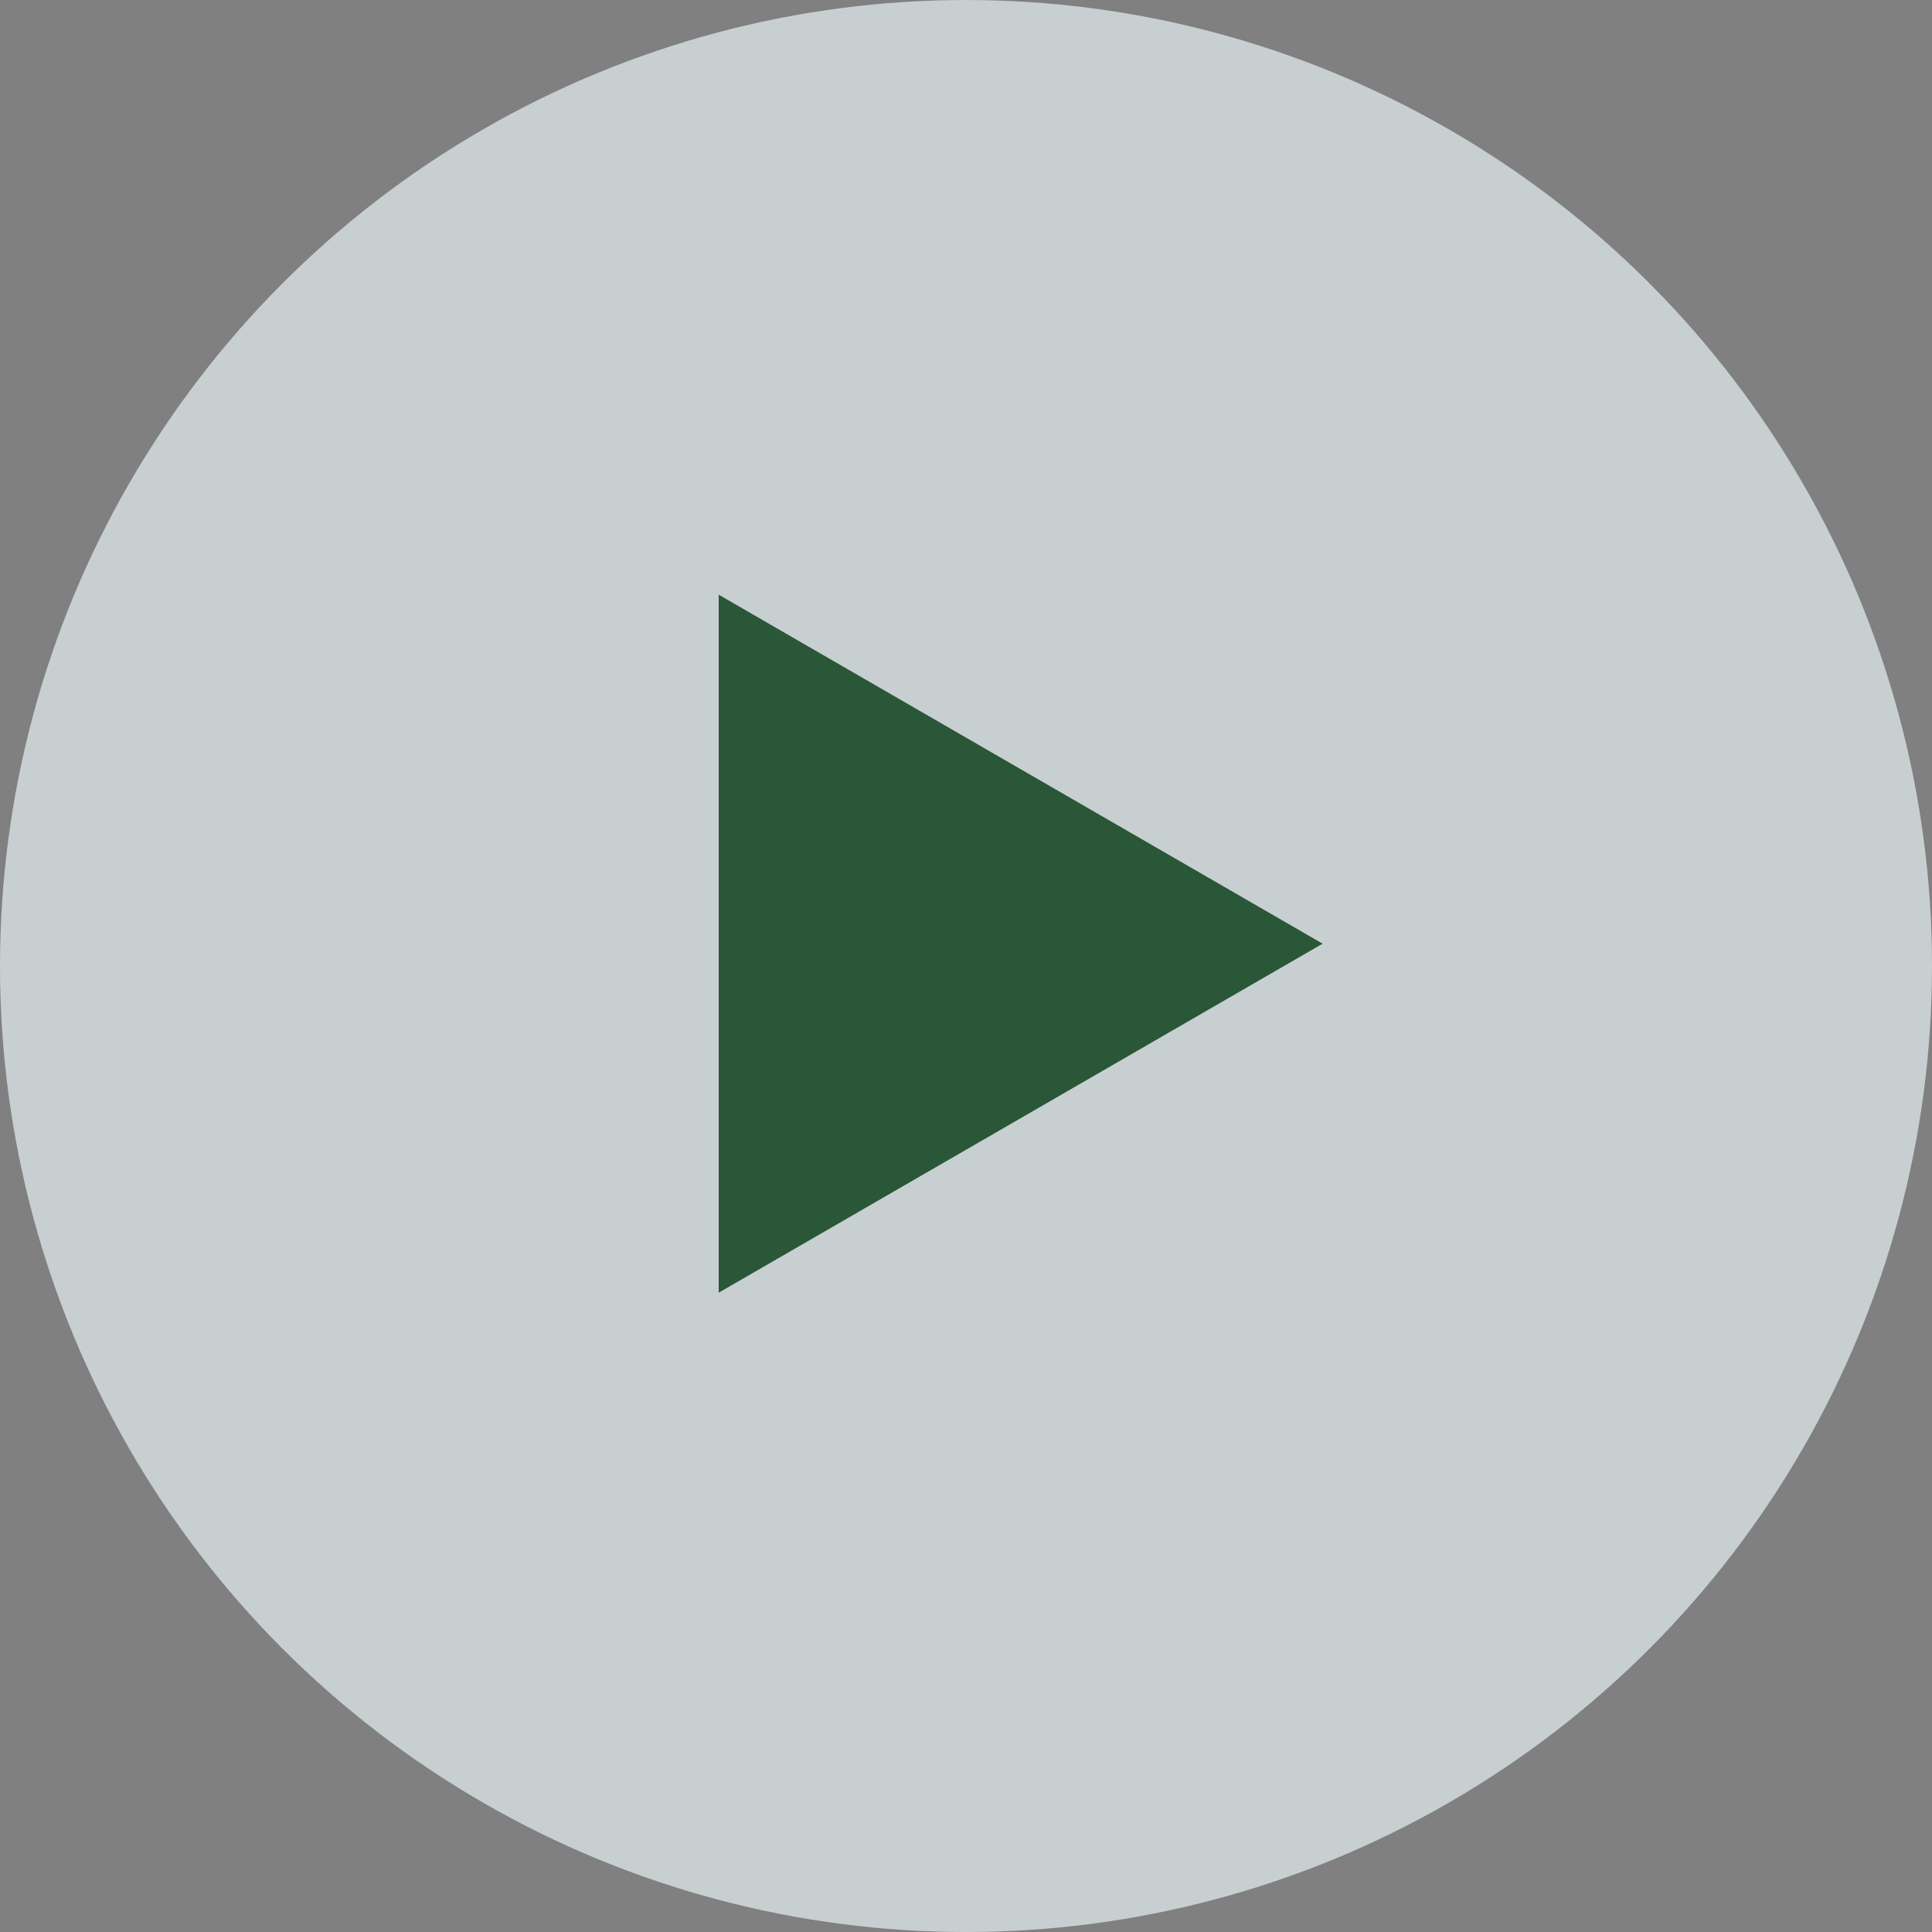 <svg xmlns="http://www.w3.org/2000/svg" width="155" height="155" viewBox="0 0 155 155">
  <rect x="0" y="0" width="155" height="155" fill="#808080" stroke="none"/>
  <g id="icon-play" transform="translate(-852.22 -13339.219)">
    <circle id="Ellipse_271" data-name="Ellipse 271" cx="77.5" cy="77.5" r="77.5" transform="translate(852.22 13339.22)" fill="#e7f1f4" opacity="0.7"/>
    <path id="Path_11255" data-name="Path 11255" d="M28,0,56,48.452H0Z" transform="translate(958.331 13386.929) rotate(90)" fill="#2a5737"/>
    <circle id="Ellipse_272" data-name="Ellipse 272" cx="77.5" cy="77.5" r="77.5" transform="translate(852.22 13339.22)" fill="none"/>
  </g>
</svg>
